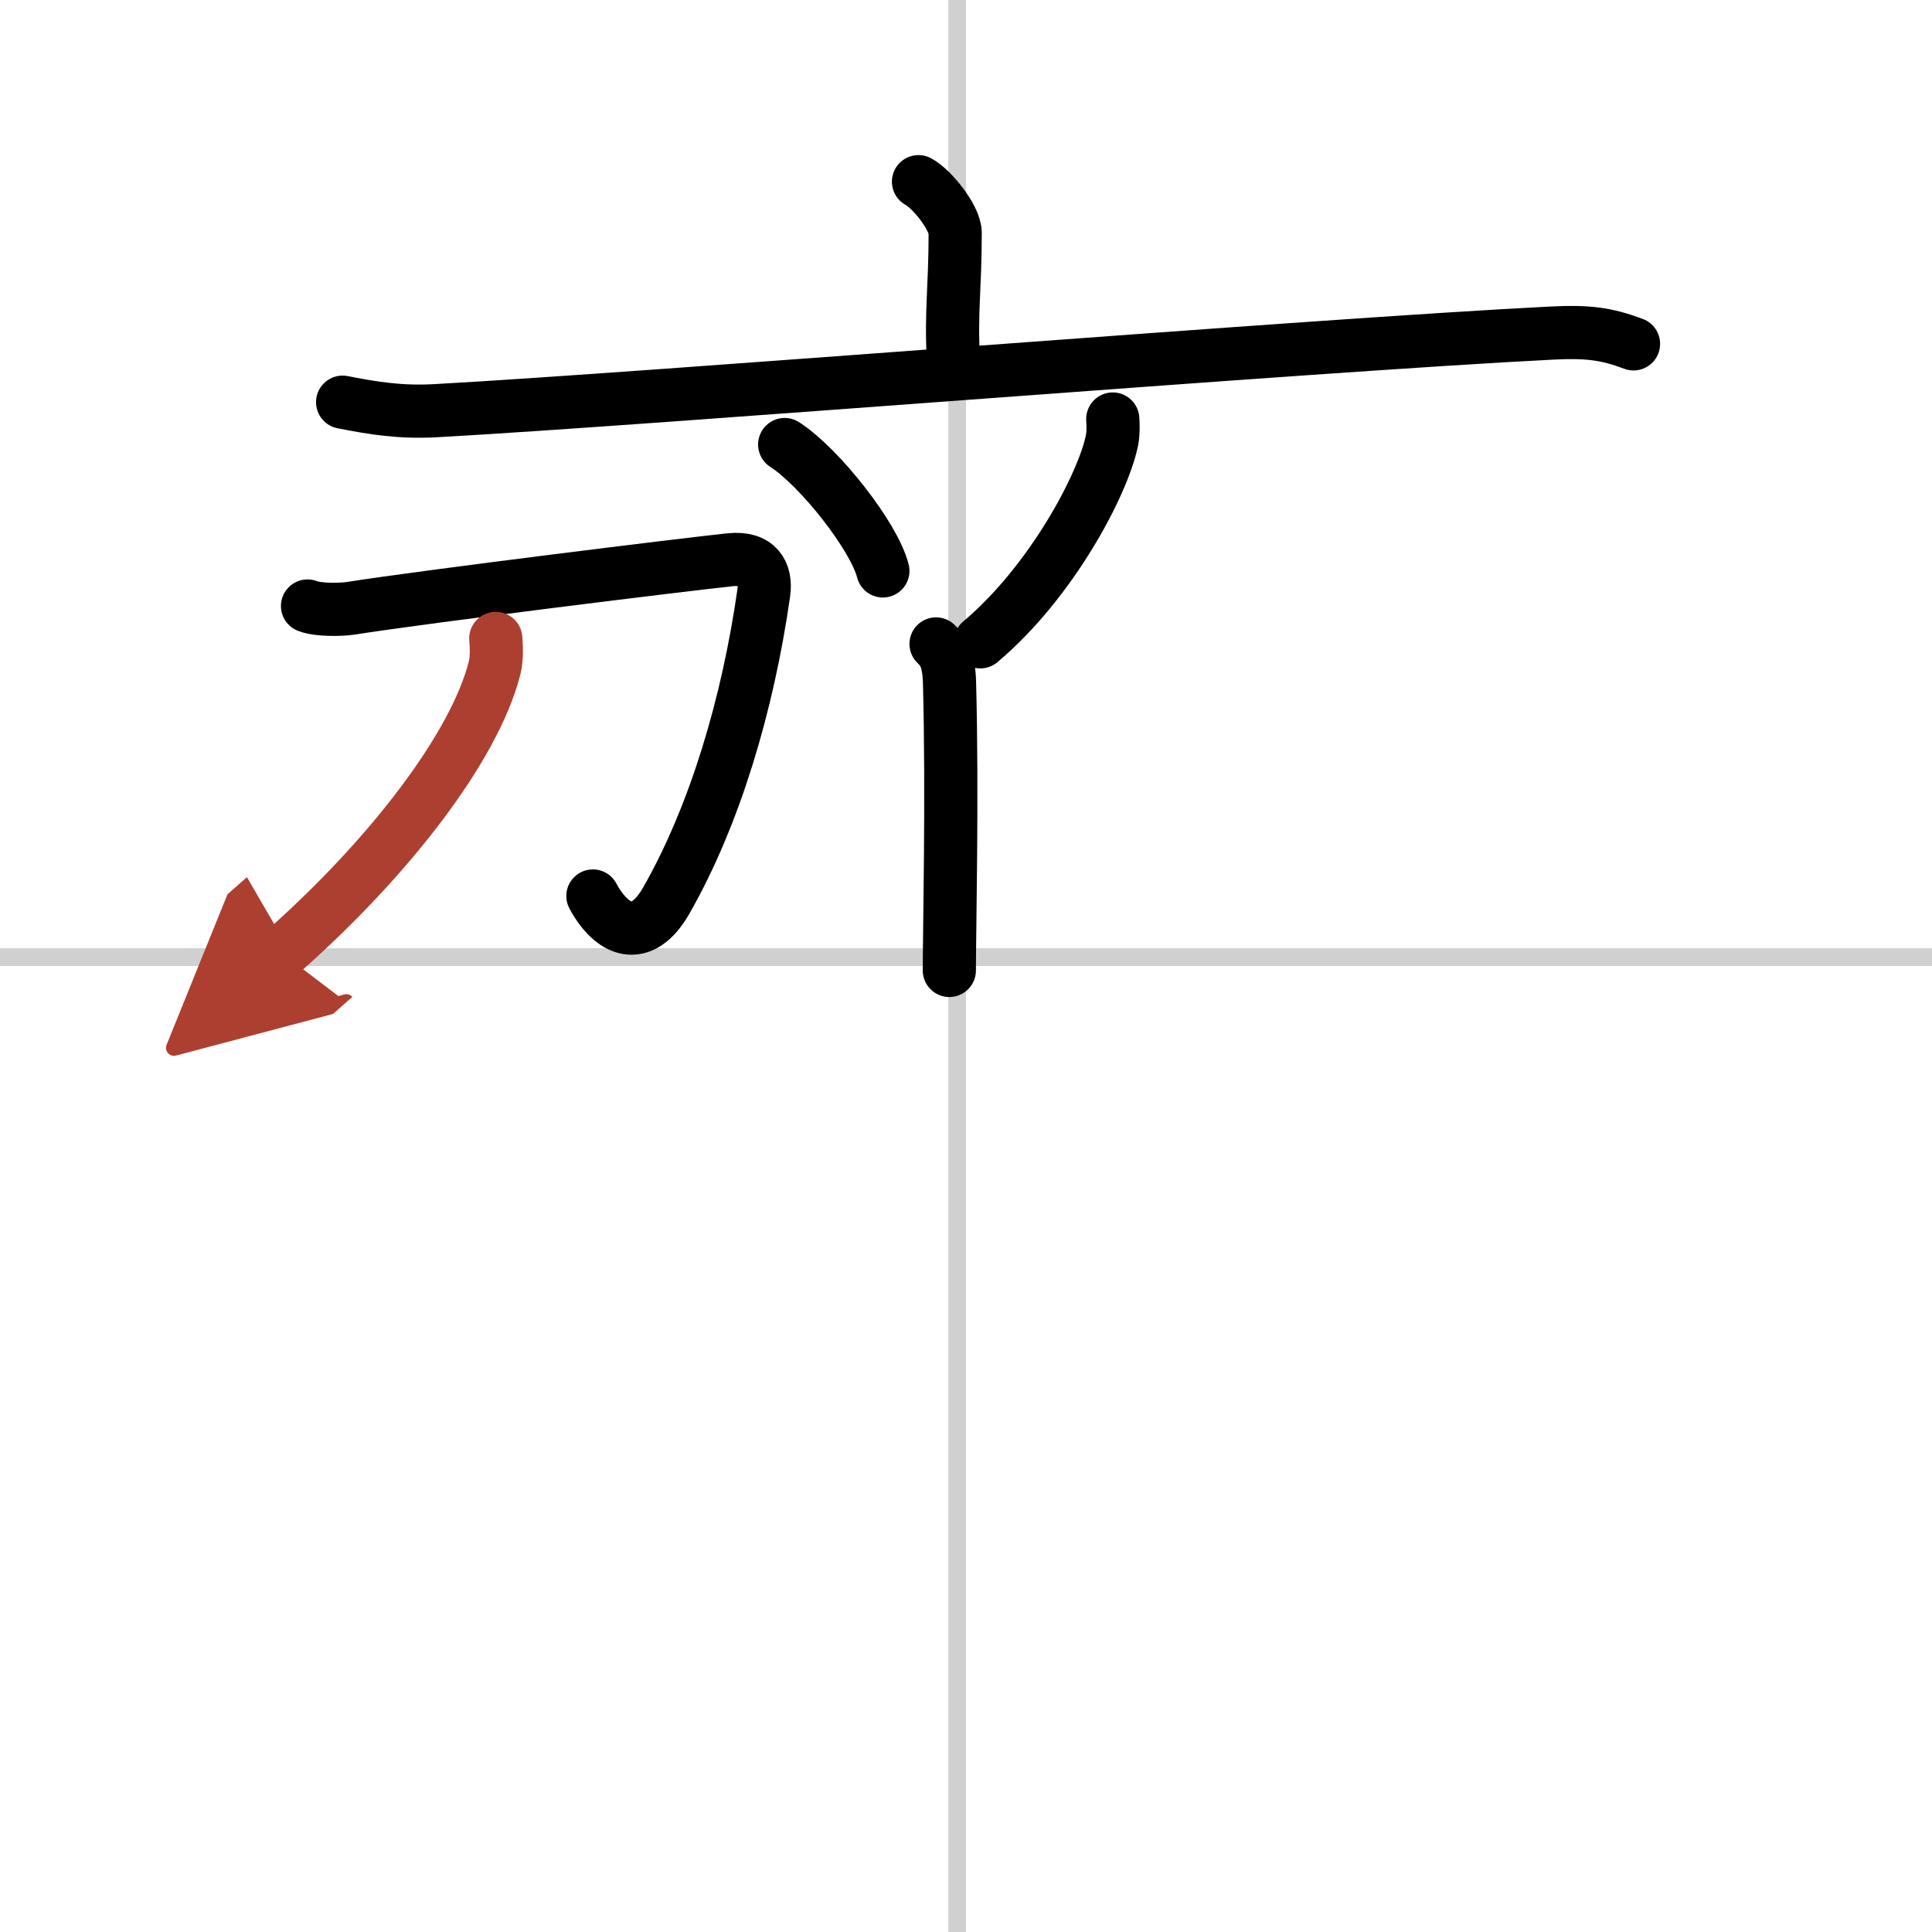 <svg width="400" height="400" viewBox="0 0 109 109" xmlns="http://www.w3.org/2000/svg"><defs><marker id="a" markerWidth="4" orient="auto" refX="1" refY="5" viewBox="0 0 10 10"><polyline points="0 0 10 5 0 10 1 5" fill="#ad3f31" stroke="#ad3f31"/></marker></defs><g fill="none" stroke="#000" stroke-linecap="round" stroke-linejoin="round" stroke-width="3"><rect width="100%" height="100%" fill="#fff" stroke="#fff"/><line x1="54" x2="54" y2="109" stroke="#d0d0d0" stroke-width="1"/><line x2="109" y1="54" y2="54" stroke="#d0d0d0" stroke-width="1"/><path d="m51.82 10.25c0.78 0.42 2.07 2.05 2.07 2.89 0 3.09-0.25 4.5-0.1 7.12"/><path d="m19.33 22.69c1.73 0.34 3.25 0.59 5.25 0.48 12.16-0.67 49.16-3.68 62.99-4.38 2.03-0.1 3.07 0.04 4.59 0.61"/><path d="m44.27 25.08c1.96 1.26 5.05 5.18 5.54 7.13"/><path d="m62.78 23.64c0.02 0.3 0.04 0.76-0.04 1.19-0.51 2.51-3.43 8.01-7.43 11.38"/><path d="m52.81 36.33c0.42 0.4 0.72 0.86 0.76 2.17 0.17 6.28-0.01 14.11-0.01 16.25"/><path d="m17.35 34.19c0.6 0.24 1.9 0.21 2.43 0.13 4.31-0.68 19.02-2.49 21.41-2.74 1.56-0.16 2.06 0.74 1.9 1.87-0.9 6.3-2.76 12.55-5.49 17.34-1.43 2.51-3.1 1.71-4.15-0.24"/><path d="m27.97 36.02c0.03 0.42 0.08 1.08-0.07 1.68-1.13 4.43-5.91 10.68-12.01 16.06" marker-end="url(#a)" stroke="#ad3f31"/></g></svg>
